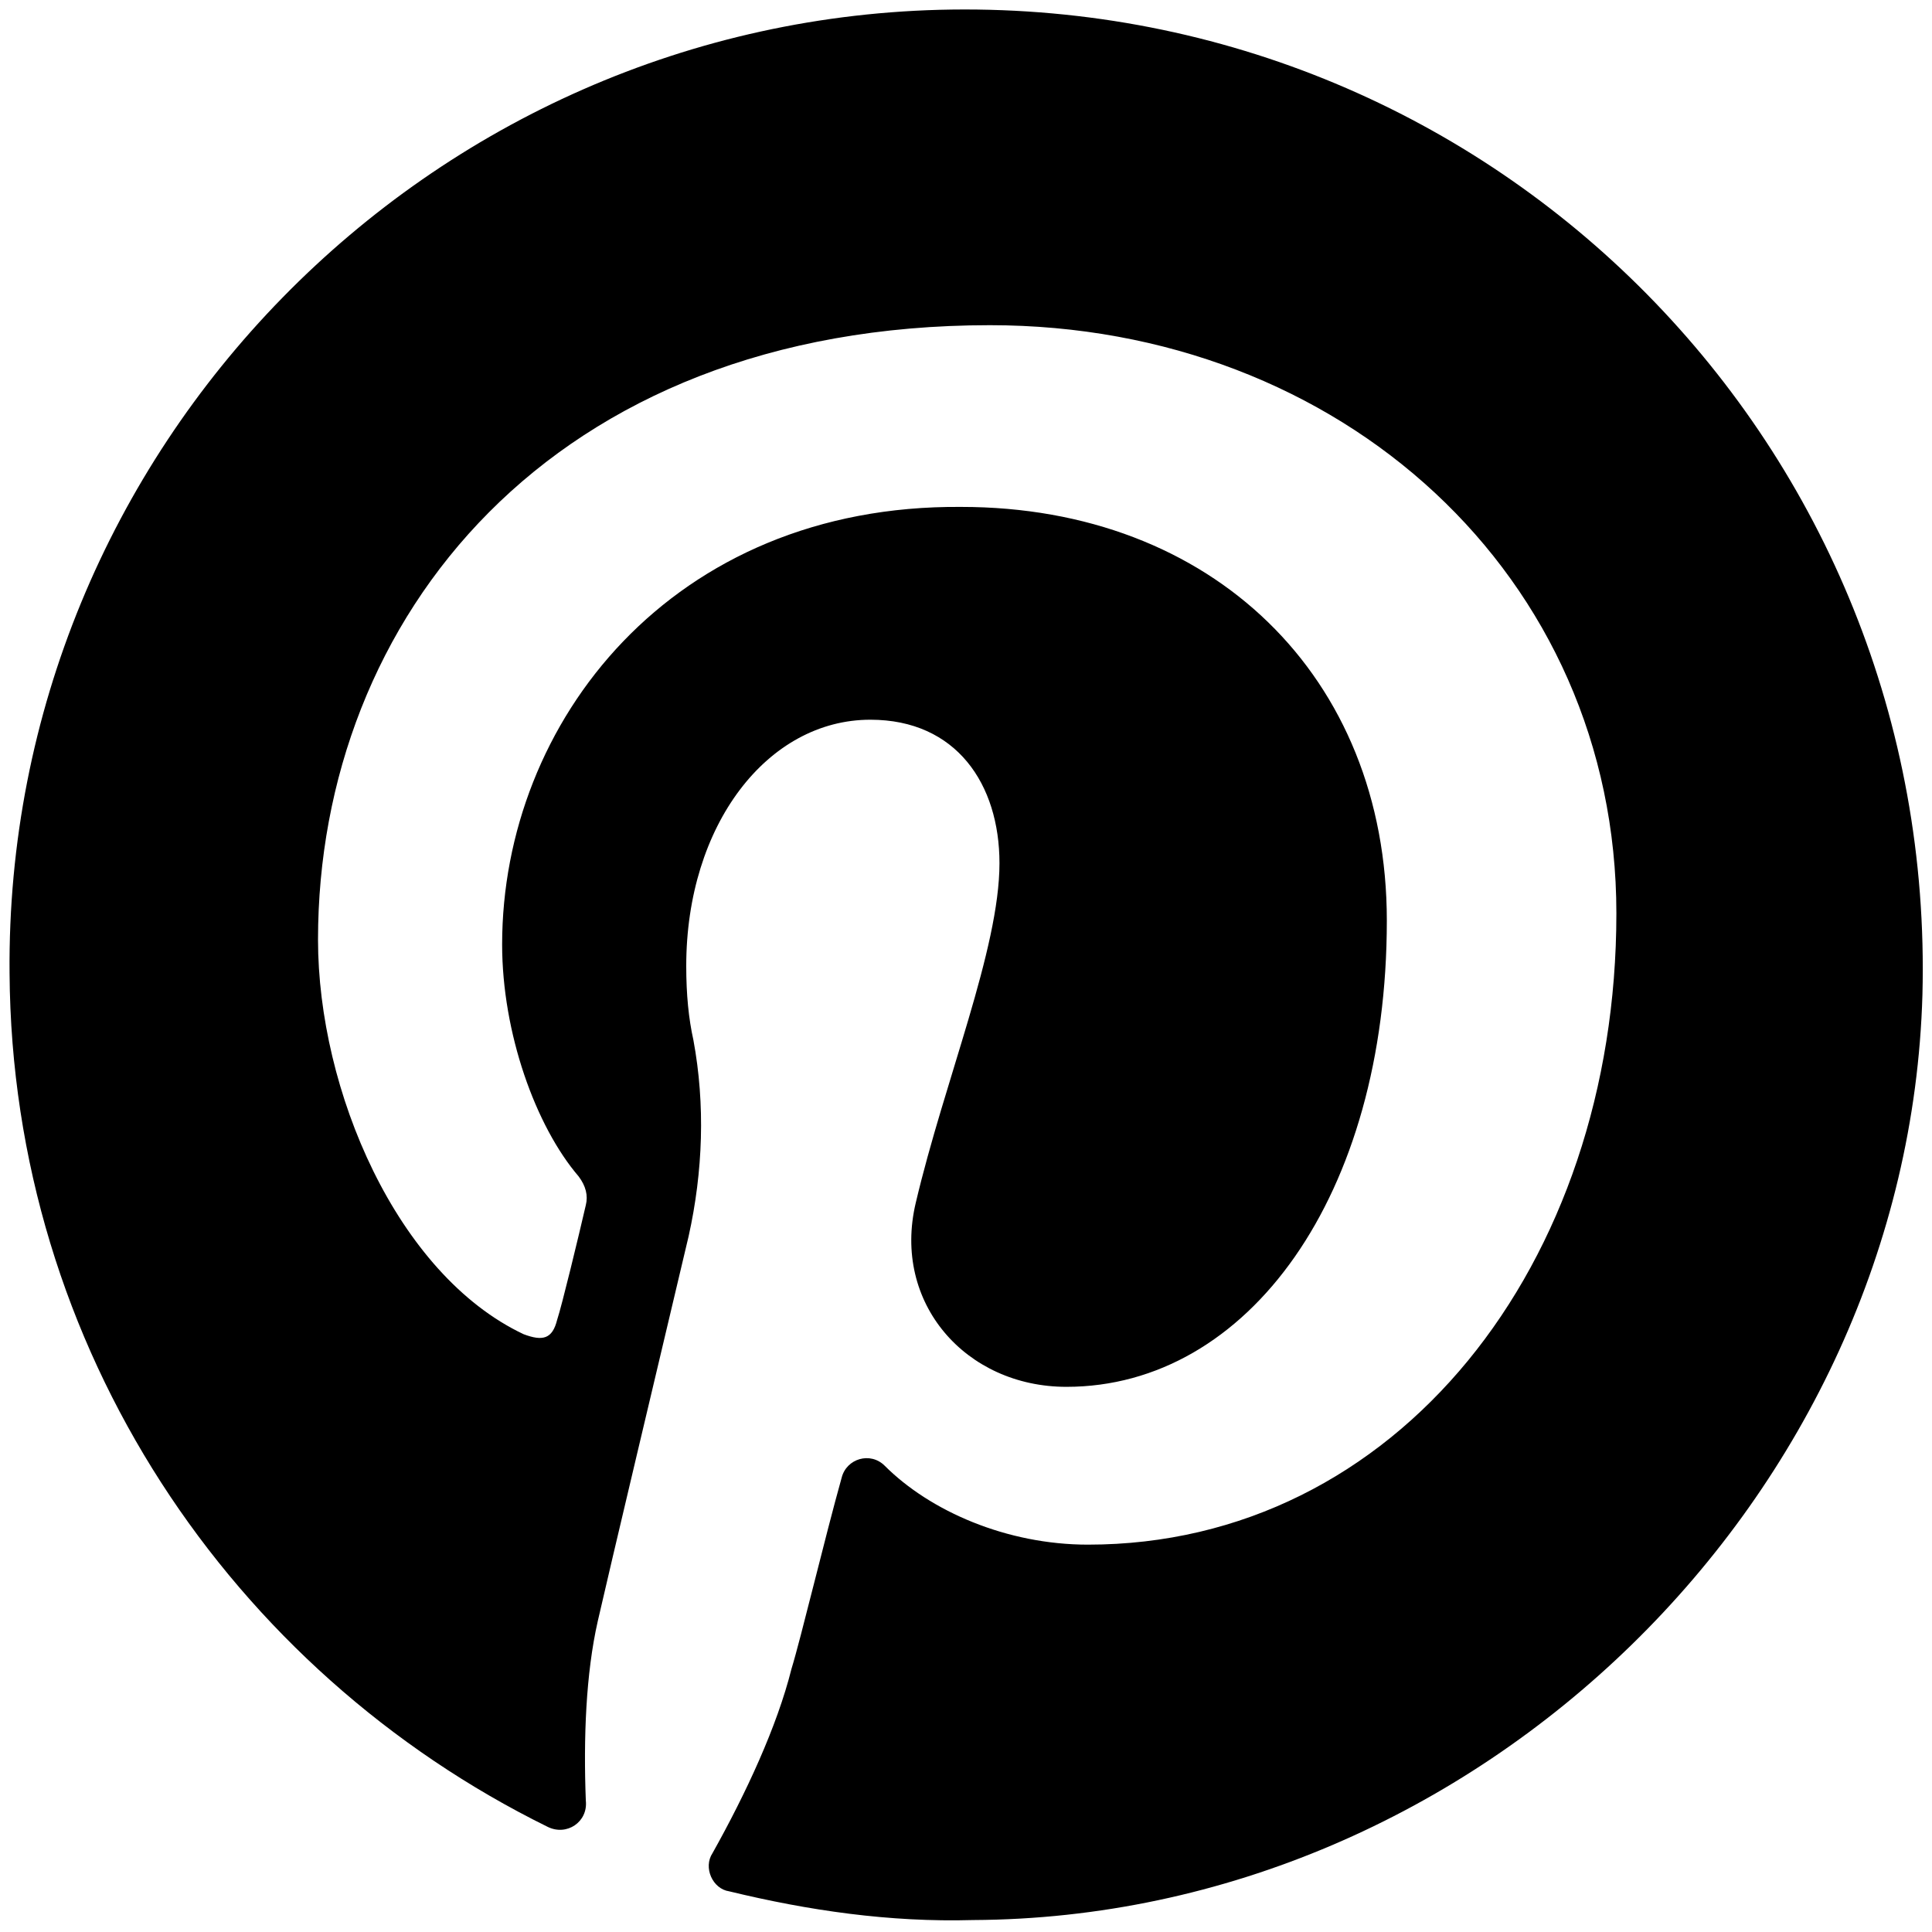 <?xml version="1.0" encoding="utf-8"?>
<!-- Generator: Adobe Illustrator 24.1.0, SVG Export Plug-In . SVG Version: 6.00 Build 0)  -->
<svg version="1.1" id="Bold" xmlns="http://www.w3.org/2000/svg" xmlns:xlink="http://www.w3.org/1999/xlink" x="0px" y="0px"
	 viewBox="0 0 80.8 80.8" enable-background="new 0 0 80.8 80.8" xml:space="preserve">
<path d="M80.4,41.6C81,18.7,62.6,0.1,39.8,0.4C17.9,0.7,0.2,18.8,0.4,40.7c0.1,15.7,9.3,29.2,22.5,35.7c0.8,0.4,1.7-0.2,1.6-1.1
	c-0.1-2.6,0-5.3,0.5-7.5c0.5-2.2,2.5-10.6,3.8-16.1c0.6-2.7,0.7-5.5,0.2-8.2c-0.2-0.9-0.3-1.9-0.3-3.1c0-5.9,3.4-10.3,7.7-10.3
	c3.6,0,5.4,2.7,5.4,6c0,3.6-2.3,9.1-3.5,14.2c-1,4.2,2.1,7.7,6.3,7.7c7.6,0,13.4-8,13.4-19.5c0-10.2-7.3-17.3-17.8-17.3
	C28.1,21.1,21,30.2,21,39.5c0,3.7,1.4,7.6,3.2,9.7c0.3,0.4,0.4,0.8,0.3,1.2c-0.3,1.3-1,4.2-1.2,4.8c-0.2,0.8-0.6,0.9-1.4,0.6
	c-5.3-2.5-8.6-10.2-8.6-16.5c0-13.4,9.7-25.7,28.1-25.7c14.7,0,26.2,10.5,26.2,24.6c0,14.7-9.2,26.4-22.1,26.4
	c-3.4,0-6.6-1.4-8.5-3.3c-0.6-0.6-1.6-0.3-1.8,0.5c-0.7,2.5-1.7,6.7-2.1,8c-0.6,2.4-1.9,5.2-3.3,7.7c-0.4,0.6,0,1.5,0.7,1.6
	c3.3,0.8,6.7,1.3,10.2,1.2C61.8,80.2,79.8,62.6,80.4,41.6z"/>
</svg>
